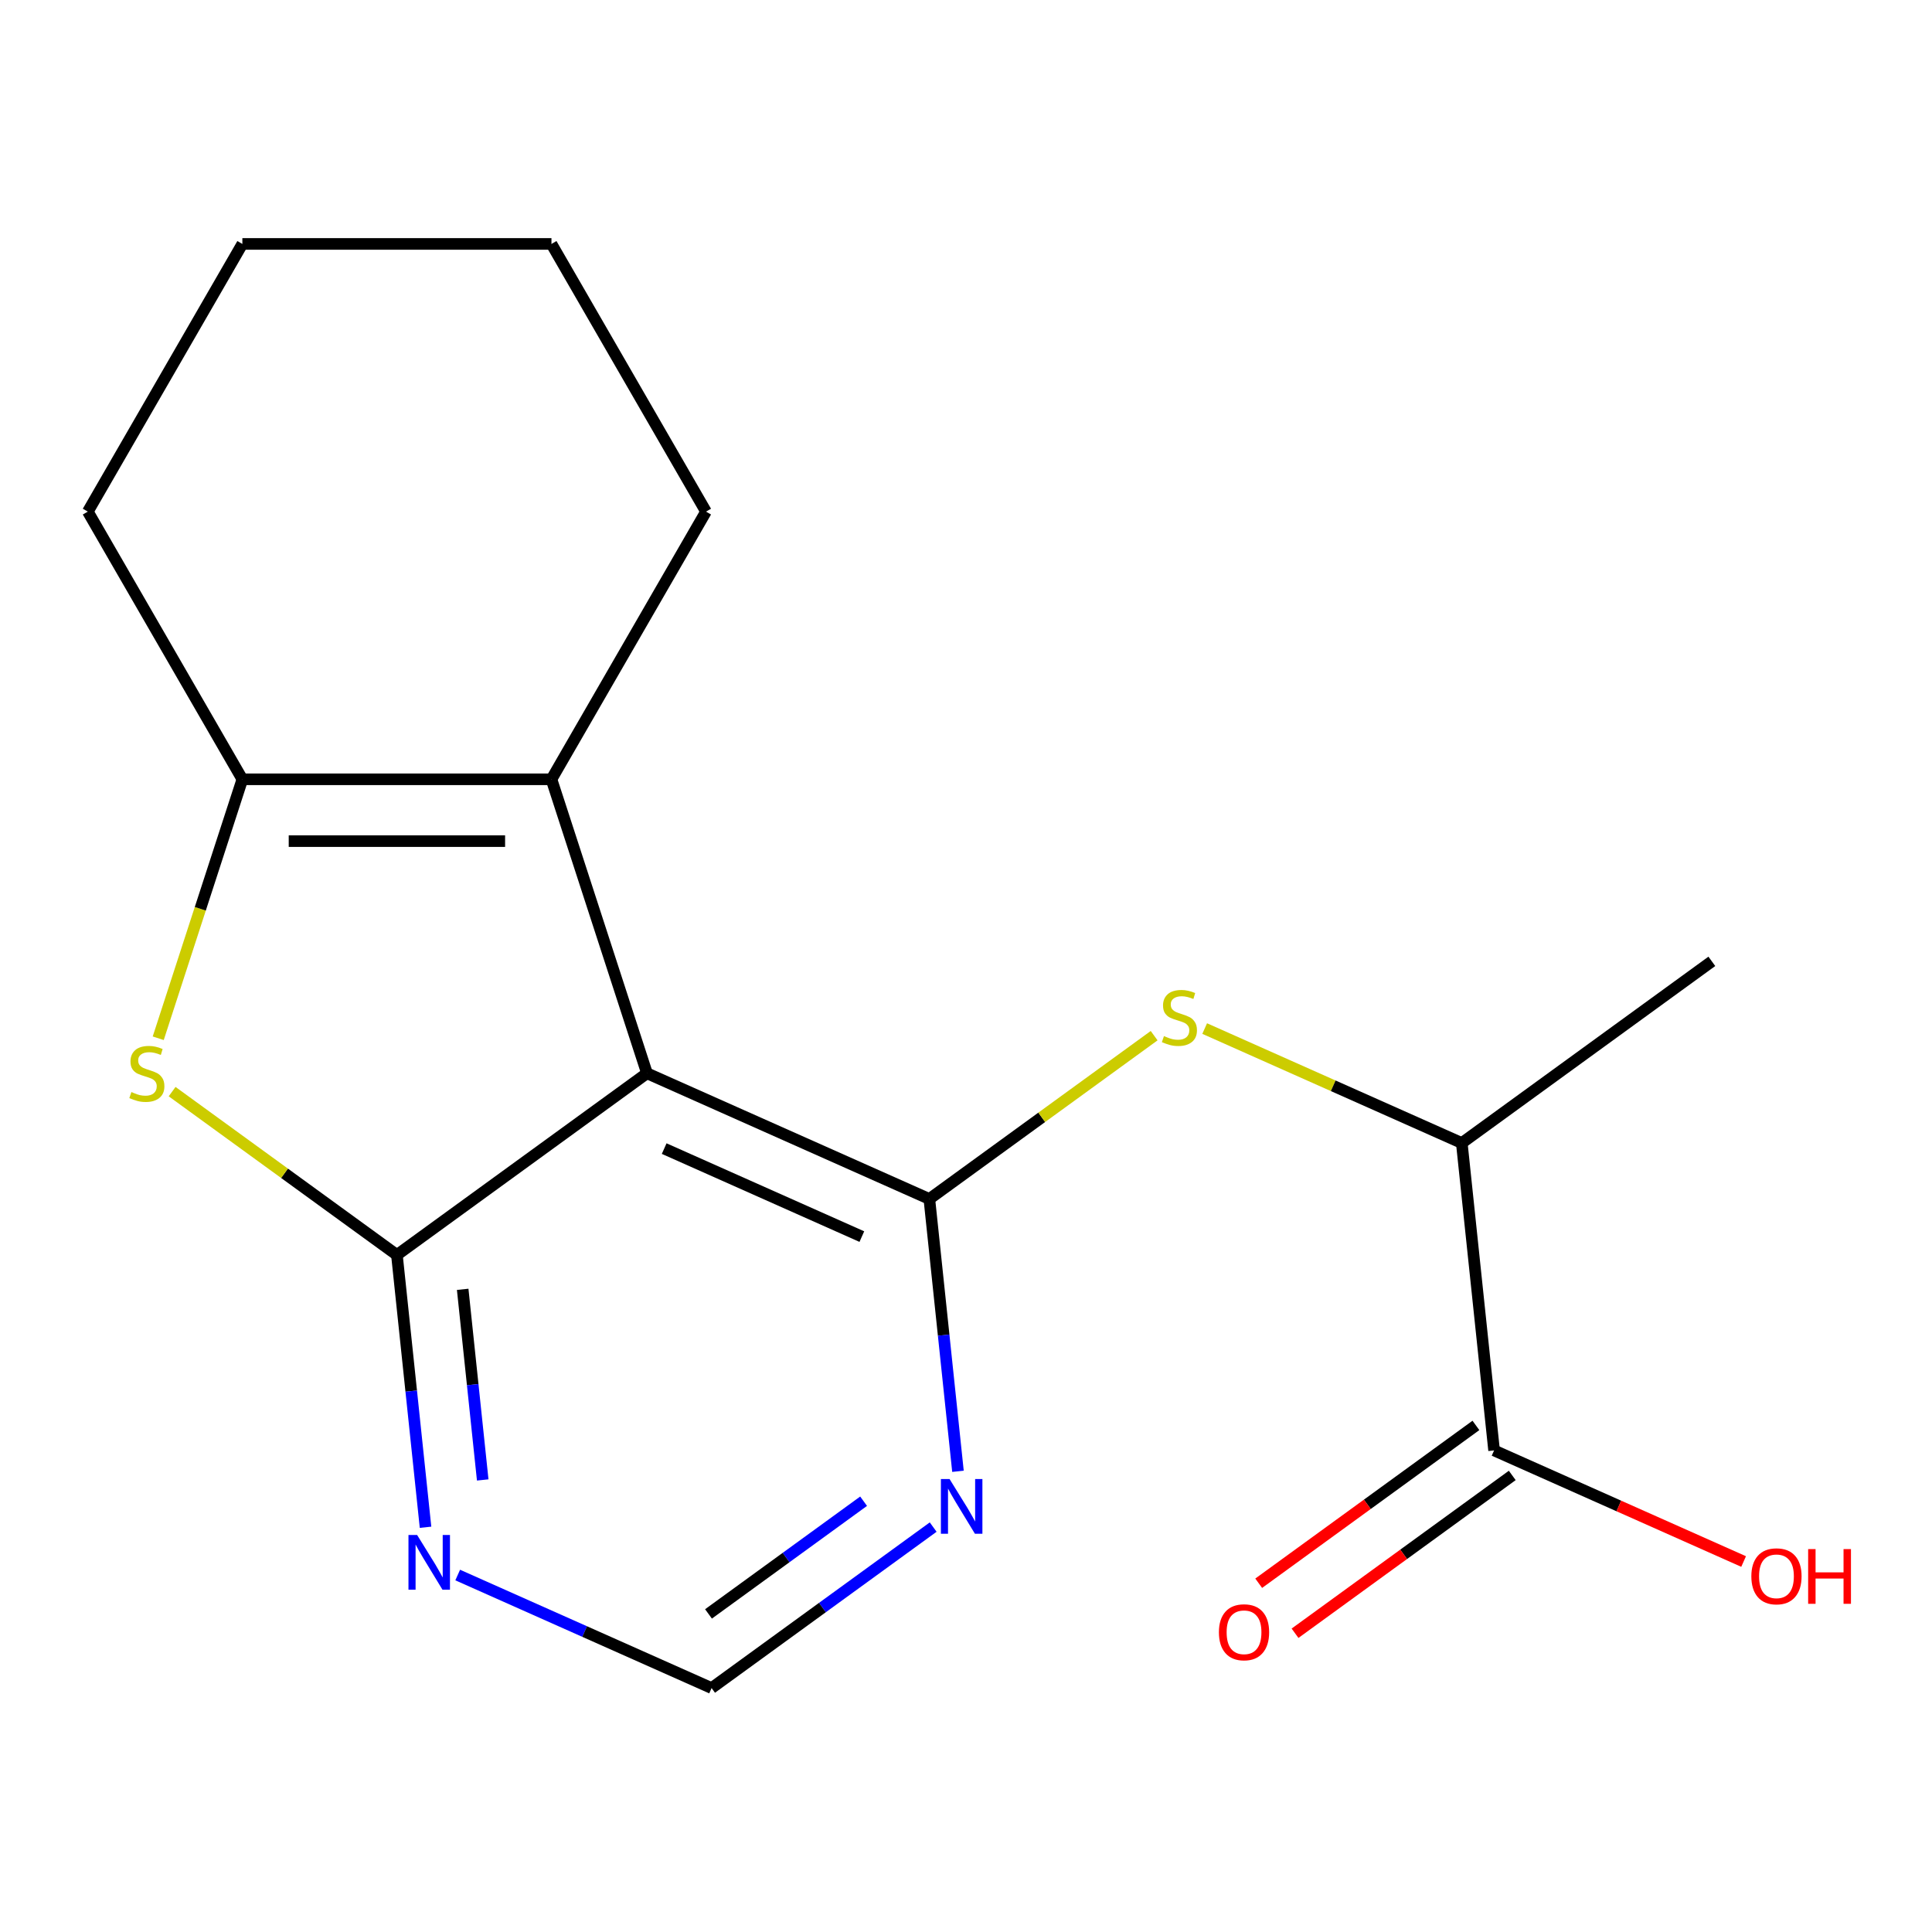<?xml version='1.0' encoding='iso-8859-1'?>
<svg version='1.1' baseProfile='full'
              xmlns='http://www.w3.org/2000/svg'
                      xmlns:rdkit='http://www.rdkit.org/xml'
                      xmlns:xlink='http://www.w3.org/1999/xlink'
                  xml:space='preserve'
width='1000px' height='1000px' viewBox='0 0 1000 1000'>
<!-- END OF HEADER -->
<rect style='opacity:1.0;fill:#FFFFFF;stroke:none' width='1000' height='1000' x='0' y='0'> </rect>
<path class='bond-0' d='M 334.873,555.52 L 205.441,649.558' style='fill:none;fill-rule:evenodd;stroke:#000000;stroke-width:6px;stroke-linecap:butt;stroke-linejoin:miter;stroke-opacity:1' />
<path class='bond-1' d='M 334.873,555.52 L 481.028,620.593' style='fill:none;fill-rule:evenodd;stroke:#000000;stroke-width:6px;stroke-linecap:butt;stroke-linejoin:miter;stroke-opacity:1' />
<path class='bond-1' d='M 343.782,594.512 L 446.09,640.063' style='fill:none;fill-rule:evenodd;stroke:#000000;stroke-width:6px;stroke-linecap:butt;stroke-linejoin:miter;stroke-opacity:1' />
<path class='bond-3' d='M 334.873,555.52 L 285.434,403.364' style='fill:none;fill-rule:evenodd;stroke:#000000;stroke-width:6px;stroke-linecap:butt;stroke-linejoin:miter;stroke-opacity:1' />
<path class='bond-2' d='M 205.441,649.558 L 147.265,607.291' style='fill:none;fill-rule:evenodd;stroke:#000000;stroke-width:6px;stroke-linecap:butt;stroke-linejoin:miter;stroke-opacity:1' />
<path class='bond-2' d='M 147.265,607.291 L 89.089,565.023' style='fill:none;fill-rule:evenodd;stroke:#CCCC00;stroke-width:6px;stroke-linecap:butt;stroke-linejoin:miter;stroke-opacity:1' />
<path class='bond-6' d='M 205.441,649.558 L 212.848,720.033' style='fill:none;fill-rule:evenodd;stroke:#000000;stroke-width:6px;stroke-linecap:butt;stroke-linejoin:miter;stroke-opacity:1' />
<path class='bond-6' d='M 212.848,720.033 L 220.256,790.509' style='fill:none;fill-rule:evenodd;stroke:#0000FF;stroke-width:6px;stroke-linecap:butt;stroke-linejoin:miter;stroke-opacity:1' />
<path class='bond-6' d='M 239.485,667.356 L 244.67,716.689' style='fill:none;fill-rule:evenodd;stroke:#000000;stroke-width:6px;stroke-linecap:butt;stroke-linejoin:miter;stroke-opacity:1' />
<path class='bond-6' d='M 244.67,716.689 L 249.855,766.021' style='fill:none;fill-rule:evenodd;stroke:#0000FF;stroke-width:6px;stroke-linecap:butt;stroke-linejoin:miter;stroke-opacity:1' />
<path class='bond-5' d='M 481.028,620.593 L 539.204,578.325' style='fill:none;fill-rule:evenodd;stroke:#000000;stroke-width:6px;stroke-linecap:butt;stroke-linejoin:miter;stroke-opacity:1' />
<path class='bond-5' d='M 539.204,578.325 L 597.38,536.058' style='fill:none;fill-rule:evenodd;stroke:#CCCC00;stroke-width:6px;stroke-linecap:butt;stroke-linejoin:miter;stroke-opacity:1' />
<path class='bond-7' d='M 481.028,620.593 L 488.435,691.068' style='fill:none;fill-rule:evenodd;stroke:#000000;stroke-width:6px;stroke-linecap:butt;stroke-linejoin:miter;stroke-opacity:1' />
<path class='bond-7' d='M 488.435,691.068 L 495.842,761.543' style='fill:none;fill-rule:evenodd;stroke:#0000FF;stroke-width:6px;stroke-linecap:butt;stroke-linejoin:miter;stroke-opacity:1' />
<path class='bond-18' d='M 81.897,537.401 L 103.672,470.382' style='fill:none;fill-rule:evenodd;stroke:#CCCC00;stroke-width:6px;stroke-linecap:butt;stroke-linejoin:miter;stroke-opacity:1' />
<path class='bond-18' d='M 103.672,470.382 L 125.448,403.364' style='fill:none;fill-rule:evenodd;stroke:#000000;stroke-width:6px;stroke-linecap:butt;stroke-linejoin:miter;stroke-opacity:1' />
<path class='bond-4' d='M 285.434,403.364 L 125.448,403.364' style='fill:none;fill-rule:evenodd;stroke:#000000;stroke-width:6px;stroke-linecap:butt;stroke-linejoin:miter;stroke-opacity:1' />
<path class='bond-4' d='M 261.436,435.361 L 149.446,435.361' style='fill:none;fill-rule:evenodd;stroke:#000000;stroke-width:6px;stroke-linecap:butt;stroke-linejoin:miter;stroke-opacity:1' />
<path class='bond-13' d='M 285.434,403.364 L 365.428,264.812' style='fill:none;fill-rule:evenodd;stroke:#000000;stroke-width:6px;stroke-linecap:butt;stroke-linejoin:miter;stroke-opacity:1' />
<path class='bond-14' d='M 125.448,403.364 L 45.455,264.812' style='fill:none;fill-rule:evenodd;stroke:#000000;stroke-width:6px;stroke-linecap:butt;stroke-linejoin:miter;stroke-opacity:1' />
<path class='bond-10' d='M 623.539,532.379 L 690.077,562.003' style='fill:none;fill-rule:evenodd;stroke:#CCCC00;stroke-width:6px;stroke-linecap:butt;stroke-linejoin:miter;stroke-opacity:1' />
<path class='bond-10' d='M 690.077,562.003 L 756.615,591.627' style='fill:none;fill-rule:evenodd;stroke:#000000;stroke-width:6px;stroke-linecap:butt;stroke-linejoin:miter;stroke-opacity:1' />
<path class='bond-19' d='M 236.904,815.231 L 302.612,844.486' style='fill:none;fill-rule:evenodd;stroke:#0000FF;stroke-width:6px;stroke-linecap:butt;stroke-linejoin:miter;stroke-opacity:1' />
<path class='bond-19' d='M 302.612,844.486 L 368.319,873.741' style='fill:none;fill-rule:evenodd;stroke:#000000;stroke-width:6px;stroke-linecap:butt;stroke-linejoin:miter;stroke-opacity:1' />
<path class='bond-9' d='M 483.011,790.412 L 425.665,832.076' style='fill:none;fill-rule:evenodd;stroke:#0000FF;stroke-width:6px;stroke-linecap:butt;stroke-linejoin:miter;stroke-opacity:1' />
<path class='bond-9' d='M 425.665,832.076 L 368.319,873.741' style='fill:none;fill-rule:evenodd;stroke:#000000;stroke-width:6px;stroke-linecap:butt;stroke-linejoin:miter;stroke-opacity:1' />
<path class='bond-9' d='M 447,777.025 L 406.858,806.19' style='fill:none;fill-rule:evenodd;stroke:#0000FF;stroke-width:6px;stroke-linecap:butt;stroke-linejoin:miter;stroke-opacity:1' />
<path class='bond-9' d='M 406.858,806.19 L 366.715,835.355' style='fill:none;fill-rule:evenodd;stroke:#000000;stroke-width:6px;stroke-linecap:butt;stroke-linejoin:miter;stroke-opacity:1' />
<path class='bond-8' d='M 773.338,750.738 L 756.615,591.627' style='fill:none;fill-rule:evenodd;stroke:#000000;stroke-width:6px;stroke-linecap:butt;stroke-linejoin:miter;stroke-opacity:1' />
<path class='bond-11' d='M 763.934,737.794 L 707.718,778.638' style='fill:none;fill-rule:evenodd;stroke:#000000;stroke-width:6px;stroke-linecap:butt;stroke-linejoin:miter;stroke-opacity:1' />
<path class='bond-11' d='M 707.718,778.638 L 651.502,819.481' style='fill:none;fill-rule:evenodd;stroke:#FF0000;stroke-width:6px;stroke-linecap:butt;stroke-linejoin:miter;stroke-opacity:1' />
<path class='bond-11' d='M 782.742,763.681 L 726.526,804.524' style='fill:none;fill-rule:evenodd;stroke:#000000;stroke-width:6px;stroke-linecap:butt;stroke-linejoin:miter;stroke-opacity:1' />
<path class='bond-11' d='M 726.526,804.524 L 670.309,845.368' style='fill:none;fill-rule:evenodd;stroke:#FF0000;stroke-width:6px;stroke-linecap:butt;stroke-linejoin:miter;stroke-opacity:1' />
<path class='bond-12' d='M 773.338,750.738 L 837.916,779.489' style='fill:none;fill-rule:evenodd;stroke:#000000;stroke-width:6px;stroke-linecap:butt;stroke-linejoin:miter;stroke-opacity:1' />
<path class='bond-12' d='M 837.916,779.489 L 902.493,808.241' style='fill:none;fill-rule:evenodd;stroke:#FF0000;stroke-width:6px;stroke-linecap:butt;stroke-linejoin:miter;stroke-opacity:1' />
<path class='bond-15' d='M 756.615,591.627 L 886.047,497.59' style='fill:none;fill-rule:evenodd;stroke:#000000;stroke-width:6px;stroke-linecap:butt;stroke-linejoin:miter;stroke-opacity:1' />
<path class='bond-16' d='M 365.428,264.812 L 285.434,126.259' style='fill:none;fill-rule:evenodd;stroke:#000000;stroke-width:6px;stroke-linecap:butt;stroke-linejoin:miter;stroke-opacity:1' />
<path class='bond-20' d='M 45.455,264.812 L 125.448,126.259' style='fill:none;fill-rule:evenodd;stroke:#000000;stroke-width:6px;stroke-linecap:butt;stroke-linejoin:miter;stroke-opacity:1' />
<path class='bond-17' d='M 285.434,126.259 L 125.448,126.259' style='fill:none;fill-rule:evenodd;stroke:#000000;stroke-width:6px;stroke-linecap:butt;stroke-linejoin:miter;stroke-opacity:1' />
<path  class='atom-3' d='M 68.009 565.24
Q 68.329 565.36, 69.649 565.92
Q 70.969 566.48, 72.409 566.84
Q 73.889 567.16, 75.329 567.16
Q 78.009 567.16, 79.569 565.88
Q 81.129 564.56, 81.129 562.28
Q 81.129 560.72, 80.329 559.76
Q 79.569 558.8, 78.369 558.28
Q 77.169 557.76, 75.169 557.16
Q 72.649 556.4, 71.129 555.68
Q 69.649 554.96, 68.569 553.44
Q 67.529 551.92, 67.529 549.36
Q 67.529 545.8, 69.929 543.6
Q 72.369 541.4, 77.169 541.4
Q 80.449 541.4, 84.169 542.96
L 83.249 546.04
Q 79.849 544.64, 77.289 544.64
Q 74.529 544.64, 73.009 545.8
Q 71.489 546.92, 71.529 548.88
Q 71.529 550.4, 72.289 551.32
Q 73.089 552.24, 74.209 552.76
Q 75.369 553.28, 77.289 553.88
Q 79.849 554.68, 81.369 555.48
Q 82.889 556.28, 83.969 557.92
Q 85.089 559.52, 85.089 562.28
Q 85.089 566.2, 82.449 568.32
Q 79.849 570.4, 75.489 570.4
Q 72.969 570.4, 71.049 569.84
Q 69.169 569.32, 66.929 568.4
L 68.009 565.24
' fill='#CCCC00'/>
<path  class='atom-6' d='M 602.46 536.275
Q 602.78 536.395, 604.1 536.955
Q 605.42 537.515, 606.86 537.875
Q 608.34 538.195, 609.78 538.195
Q 612.46 538.195, 614.02 536.915
Q 615.58 535.595, 615.58 533.315
Q 615.58 531.755, 614.78 530.795
Q 614.02 529.835, 612.82 529.315
Q 611.62 528.795, 609.62 528.195
Q 607.1 527.435, 605.58 526.715
Q 604.1 525.995, 603.02 524.475
Q 601.98 522.955, 601.98 520.395
Q 601.98 516.835, 604.38 514.635
Q 606.82 512.435, 611.62 512.435
Q 614.9 512.435, 618.62 513.995
L 617.7 517.075
Q 614.3 515.675, 611.74 515.675
Q 608.98 515.675, 607.46 516.835
Q 605.94 517.955, 605.98 519.915
Q 605.98 521.435, 606.74 522.355
Q 607.54 523.275, 608.66 523.795
Q 609.82 524.315, 611.74 524.915
Q 614.3 525.715, 615.82 526.515
Q 617.34 527.315, 618.42 528.955
Q 619.54 530.555, 619.54 533.315
Q 619.54 537.235, 616.9 539.355
Q 614.3 541.435, 609.94 541.435
Q 607.42 541.435, 605.5 540.875
Q 603.62 540.355, 601.38 539.435
L 602.46 536.275
' fill='#CCCC00'/>
<path  class='atom-7' d='M 215.904 794.508
L 225.184 809.508
Q 226.104 810.988, 227.584 813.668
Q 229.064 816.348, 229.144 816.508
L 229.144 794.508
L 232.904 794.508
L 232.904 822.828
L 229.024 822.828
L 219.064 806.428
Q 217.904 804.508, 216.664 802.308
Q 215.464 800.108, 215.104 799.428
L 215.104 822.828
L 211.424 822.828
L 211.424 794.508
L 215.904 794.508
' fill='#0000FF'/>
<path  class='atom-8' d='M 491.491 765.543
L 500.771 780.543
Q 501.691 782.023, 503.171 784.703
Q 504.651 787.383, 504.731 787.543
L 504.731 765.543
L 508.491 765.543
L 508.491 793.863
L 504.611 793.863
L 494.651 777.463
Q 493.491 775.543, 492.251 773.343
Q 491.051 771.143, 490.691 770.463
L 490.691 793.863
L 487.011 793.863
L 487.011 765.543
L 491.491 765.543
' fill='#0000FF'/>
<path  class='atom-12' d='M 630.906 844.855
Q 630.906 838.055, 634.266 834.255
Q 637.626 830.455, 643.906 830.455
Q 650.186 830.455, 653.546 834.255
Q 656.906 838.055, 656.906 844.855
Q 656.906 851.735, 653.506 855.655
Q 650.106 859.535, 643.906 859.535
Q 637.666 859.535, 634.266 855.655
Q 630.906 851.775, 630.906 844.855
M 643.906 856.335
Q 648.226 856.335, 650.546 853.455
Q 652.906 850.535, 652.906 844.855
Q 652.906 839.295, 650.546 836.495
Q 648.226 833.655, 643.906 833.655
Q 639.586 833.655, 637.226 836.455
Q 634.906 839.255, 634.906 844.855
Q 634.906 850.575, 637.226 853.455
Q 639.586 856.335, 643.906 856.335
' fill='#FF0000'/>
<path  class='atom-13' d='M 906.493 815.89
Q 906.493 809.09, 909.853 805.29
Q 913.213 801.49, 919.493 801.49
Q 925.773 801.49, 929.133 805.29
Q 932.493 809.09, 932.493 815.89
Q 932.493 822.77, 929.093 826.69
Q 925.693 830.57, 919.493 830.57
Q 913.253 830.57, 909.853 826.69
Q 906.493 822.81, 906.493 815.89
M 919.493 827.37
Q 923.813 827.37, 926.133 824.49
Q 928.493 821.57, 928.493 815.89
Q 928.493 810.33, 926.133 807.53
Q 923.813 804.69, 919.493 804.69
Q 915.173 804.69, 912.813 807.49
Q 910.493 810.29, 910.493 815.89
Q 910.493 821.61, 912.813 824.49
Q 915.173 827.37, 919.493 827.37
' fill='#FF0000'/>
<path  class='atom-13' d='M 935.893 801.81
L 939.733 801.81
L 939.733 813.85
L 954.213 813.85
L 954.213 801.81
L 958.053 801.81
L 958.053 830.13
L 954.213 830.13
L 954.213 817.05
L 939.733 817.05
L 939.733 830.13
L 935.893 830.13
L 935.893 801.81
' fill='#FF0000'/>
</svg>
